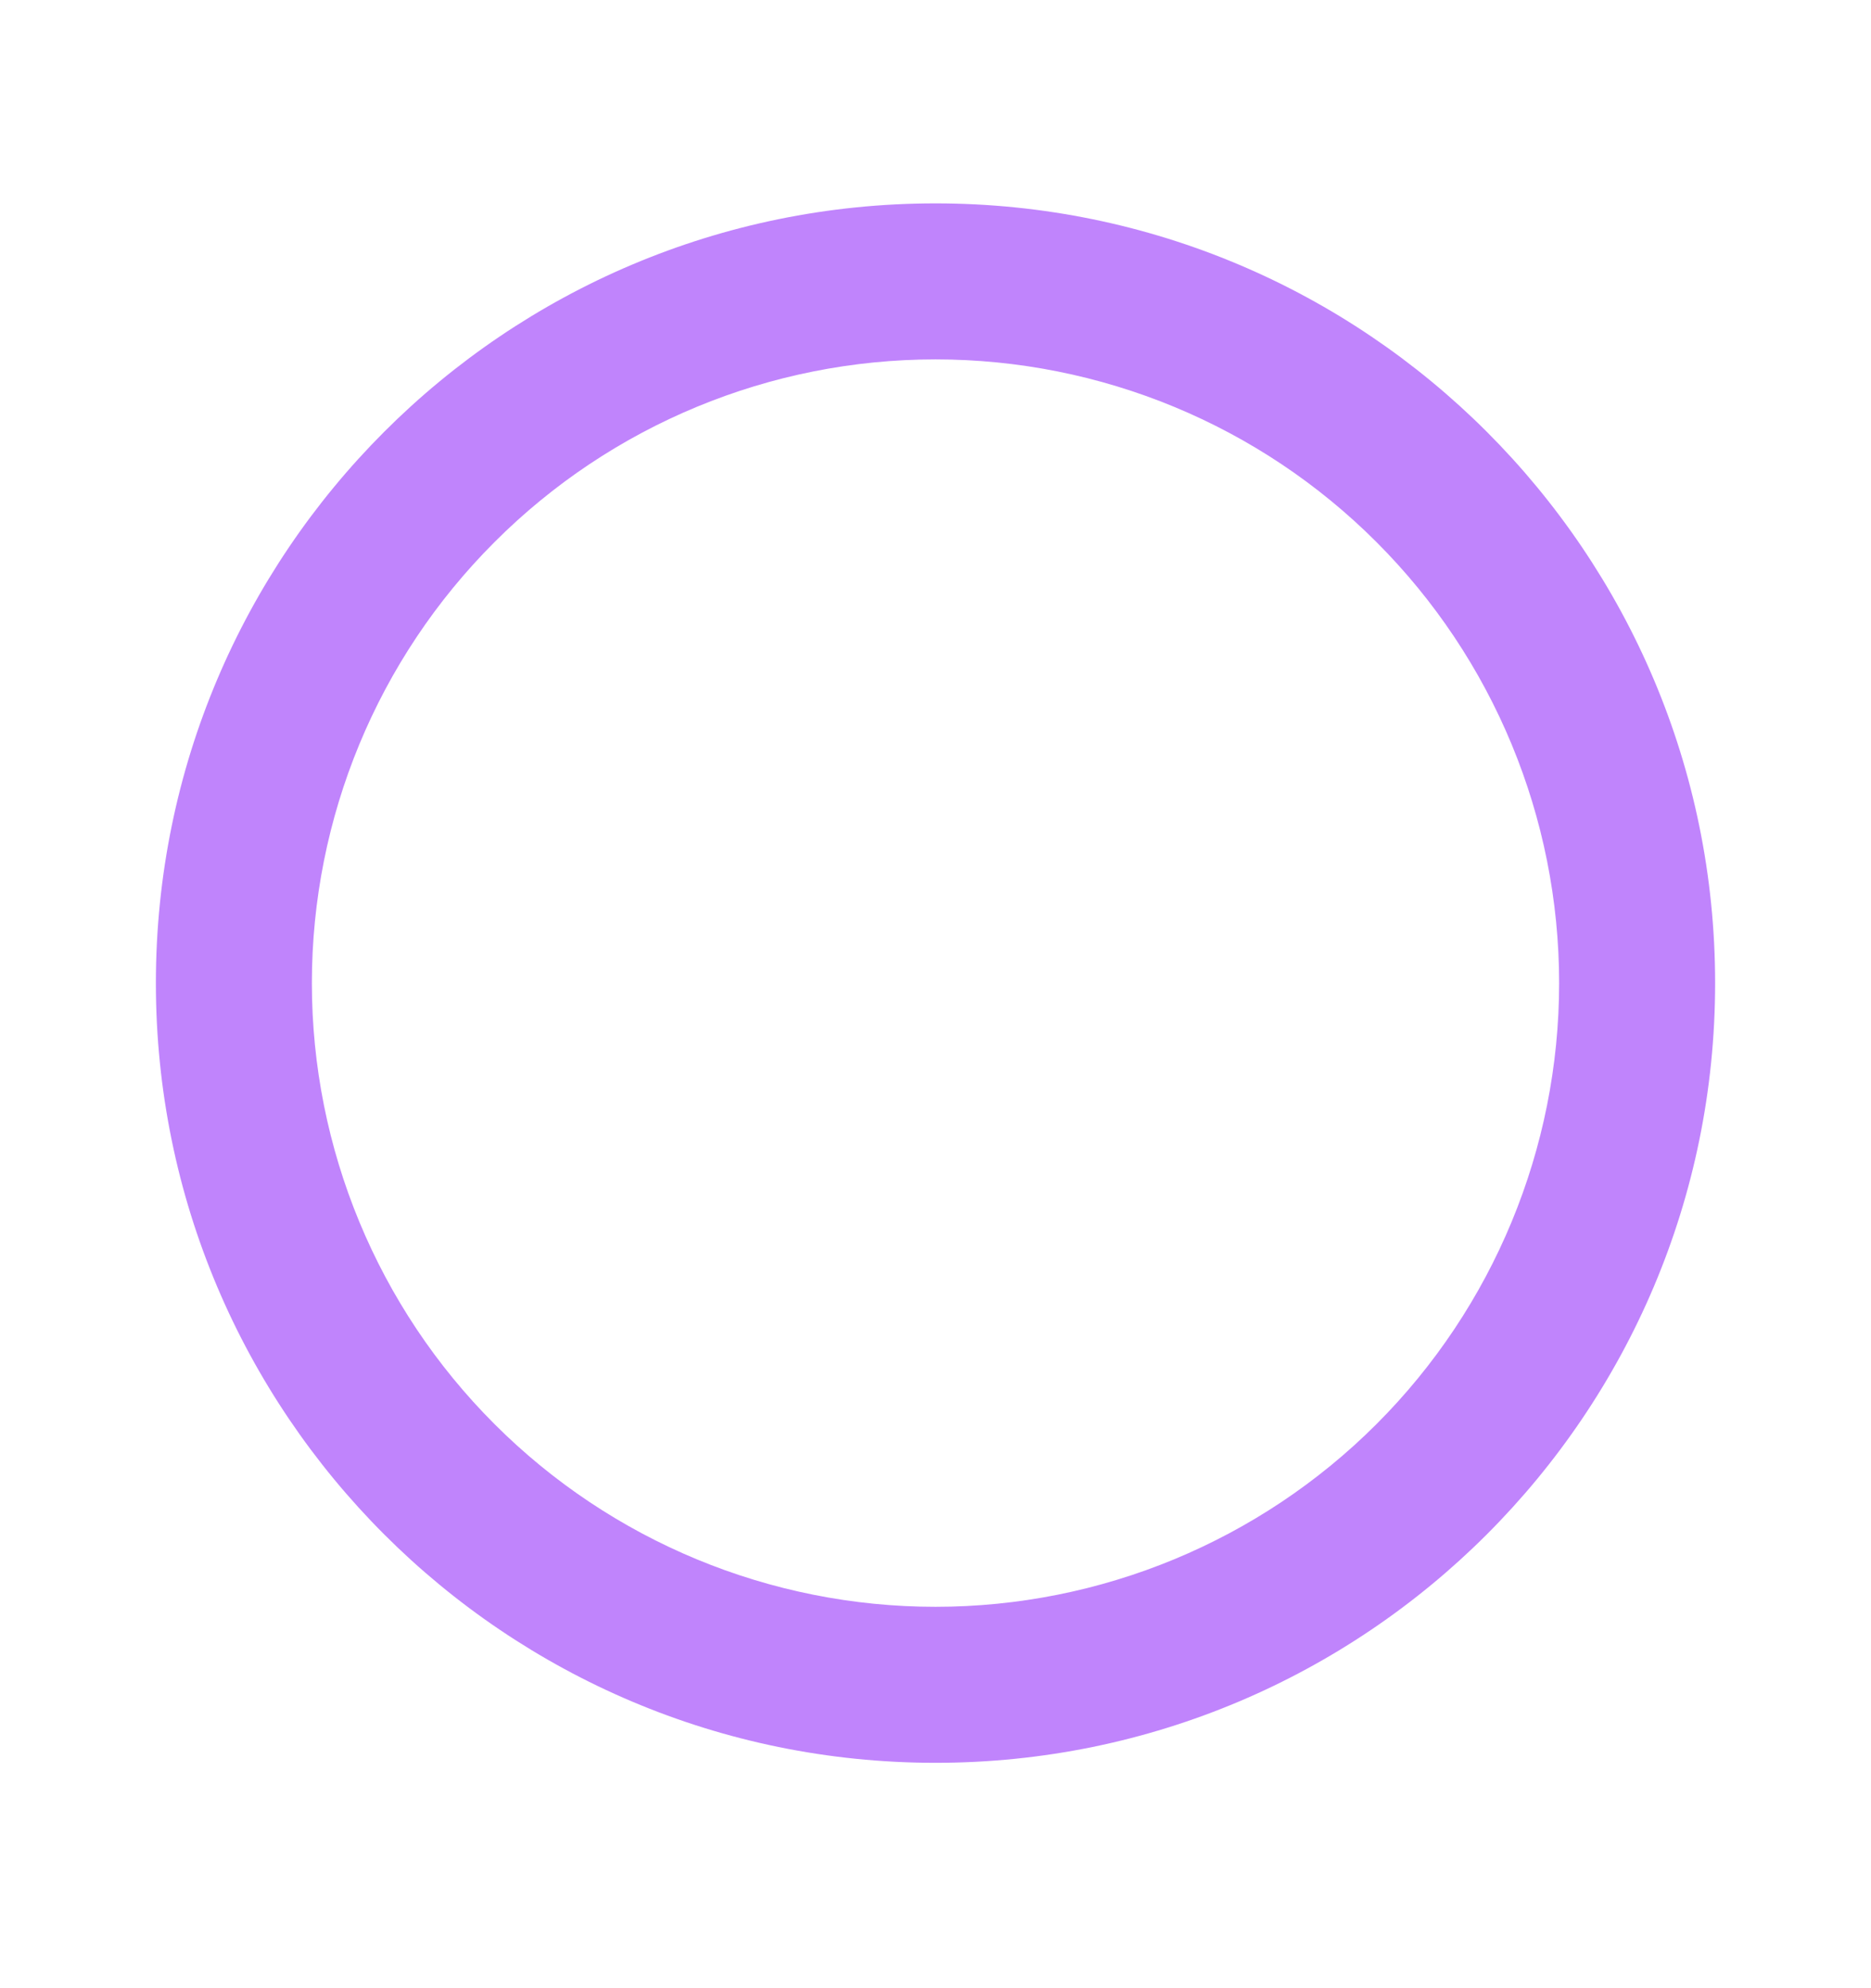 <svg width="16" height="17" viewBox="0 0 16 17" fill="none" xmlns="http://www.w3.org/2000/svg">
<path d="M8 13.739C9.414 13.739 10.771 13.177 11.771 12.177C12.771 11.177 13.333 9.82 13.333 8.406C13.333 6.991 12.771 5.635 11.771 4.635C10.771 3.634 9.414 3.073 8 3.073C6.585 3.073 5.229 3.634 4.229 4.635C3.228 5.635 2.667 6.991 2.667 8.406C2.667 9.82 3.228 11.177 4.229 12.177C5.229 13.177 6.585 13.739 8 13.739V13.739ZM8 15.073C4.318 15.073 1.333 12.088 1.333 8.406C1.333 4.724 4.318 1.739 8 1.739C11.682 1.739 14.667 4.724 14.667 8.406C14.667 12.088 11.682 15.073 8 15.073Z" fill="#C084FC"/>
</svg>
